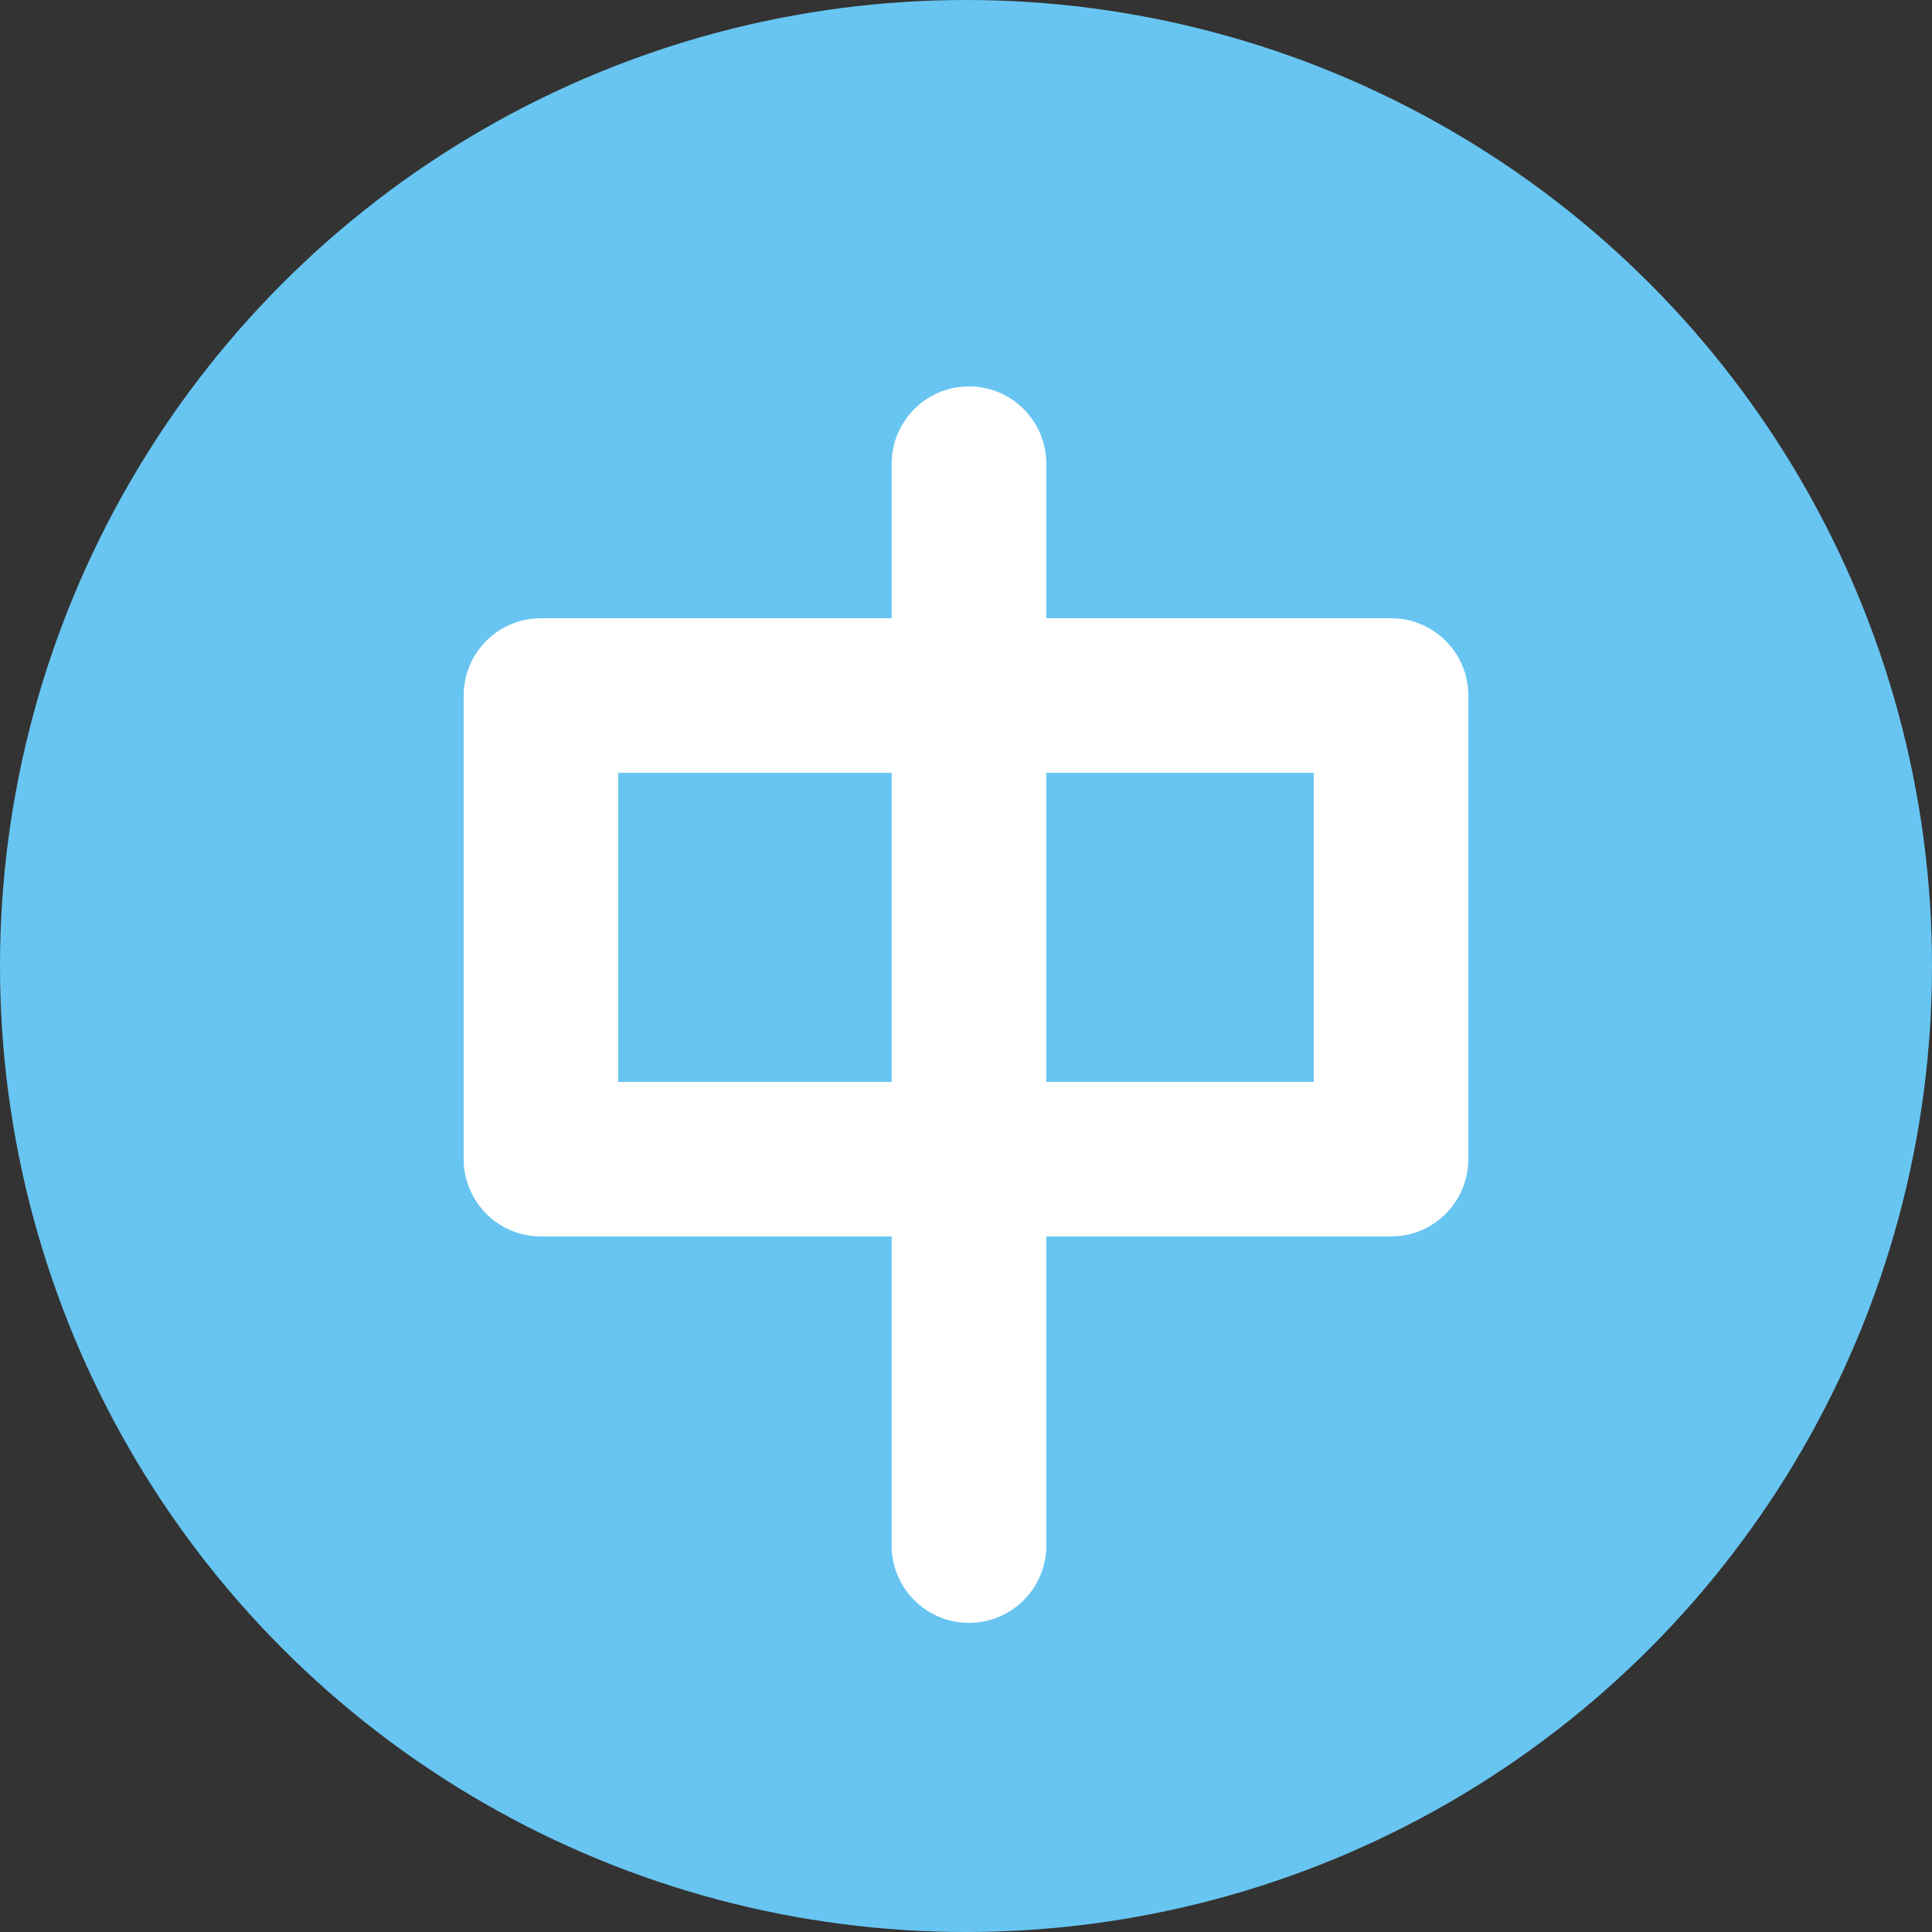 <svg width="34" height="34" viewBox="0 0 34 34" fill="none" xmlns="http://www.w3.org/2000/svg">
<rect x="0" y="0" width="34" height="34" fill="#333333" stroke="none"/>
<circle cx="17" cy="17" r="17" fill="#68C5F1"/>
<path d="M17.053 6.8C17.803 6.8 18.413 7.409 18.413 8.16V10.88H24.48L24.619 10.887C25.305 10.956 25.84 11.536 25.84 12.24V20.399C25.84 21.103 25.305 21.683 24.619 21.753L24.48 21.76H18.413V27.2C18.413 27.951 17.803 28.56 17.053 28.56C16.302 28.56 15.692 27.951 15.692 27.2V21.76H9.52L9.381 21.753C8.695 21.683 8.16 21.103 8.16 20.399V12.24C8.16 11.536 8.695 10.956 9.381 10.887L9.52 10.88H15.692V8.16C15.692 7.409 16.302 6.8 17.053 6.8ZM18.413 19.04H23.12V13.6H18.413V19.04ZM10.88 19.04H15.692V13.6H10.88V19.04Z" fill="white"/>
</svg>
